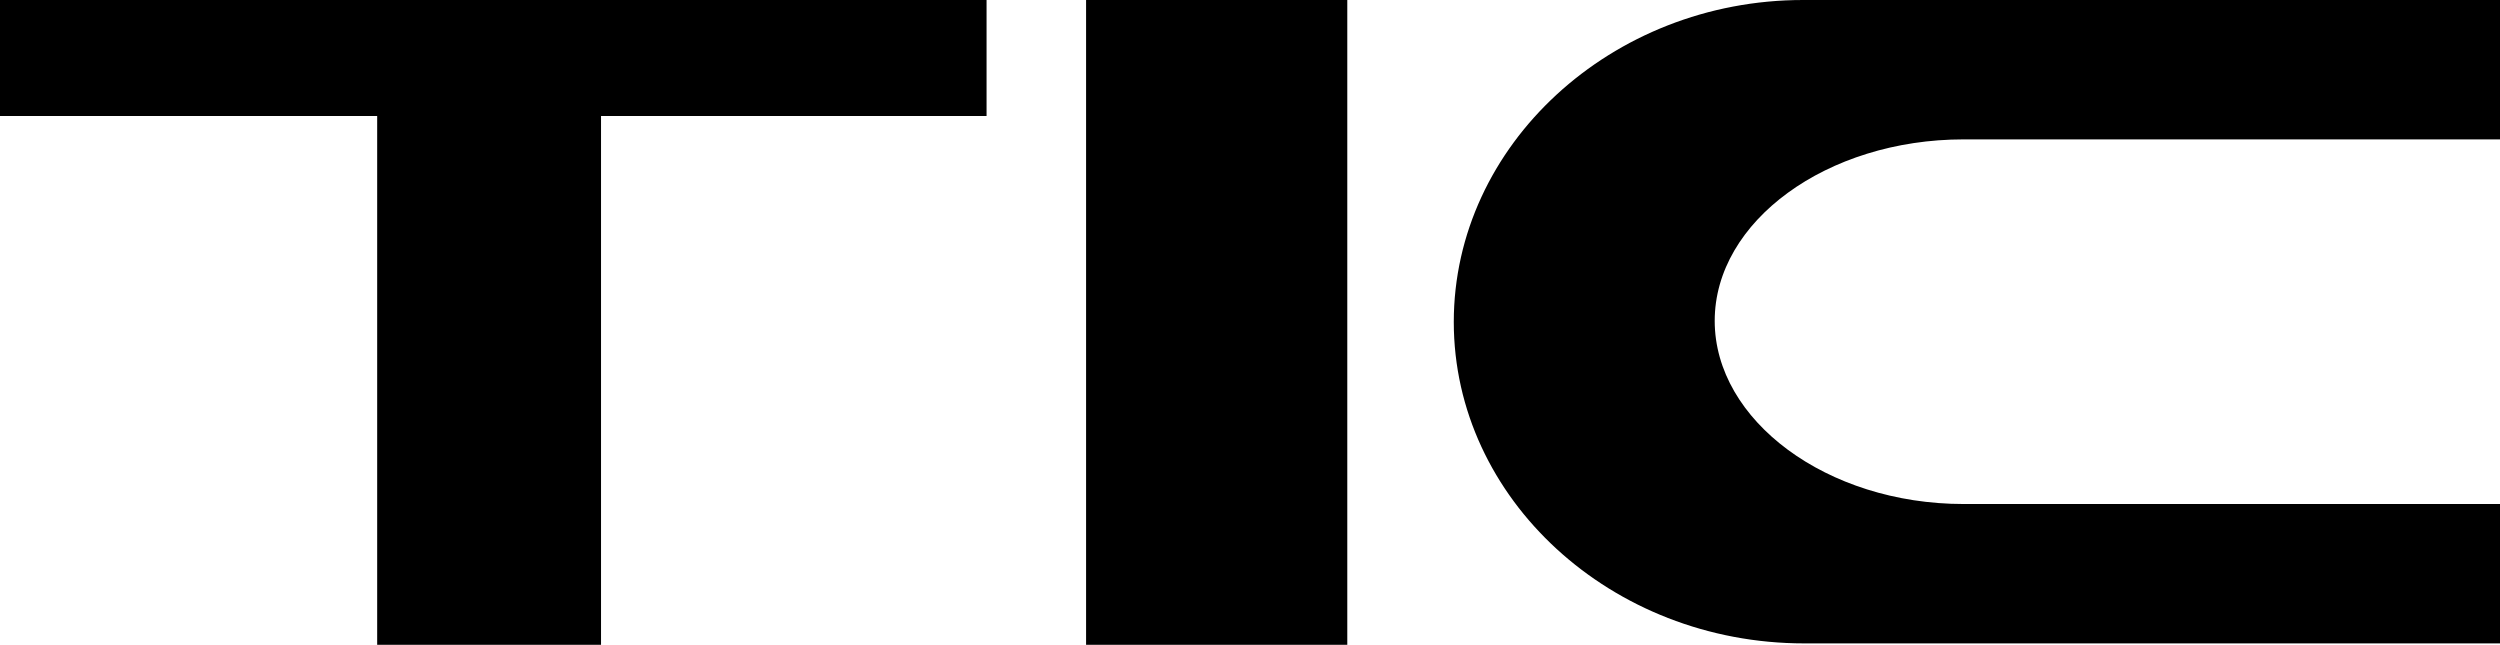 <svg xmlns="http://www.w3.org/2000/svg" width="89.68" height="23.13" viewBox="0 0 89.68 23.13"><title>アセット 3</title><g id="レイヤー_2" data-name="レイヤー 2"><g id="レイヤー_1-2" data-name="レイヤー 1"><polygon points="0 4.16 13.53 4.16 13.53 23.13 21.56 23.13 21.56 4.16 35.39 4.16 35.39 0 0 0 0 4.16"/><rect x="38.96" width="9.37" height="23.13"/><path d="M70.44,5H89.68V0h-25C57.8,0,52.15,5.21,52.15,11.55S57.8,23.08,64.72,23.08h25v-5H70.44c-4.91,0-8.93-3-8.93-6.57S65.53,5,70.44,5Z"/></g></g></svg>